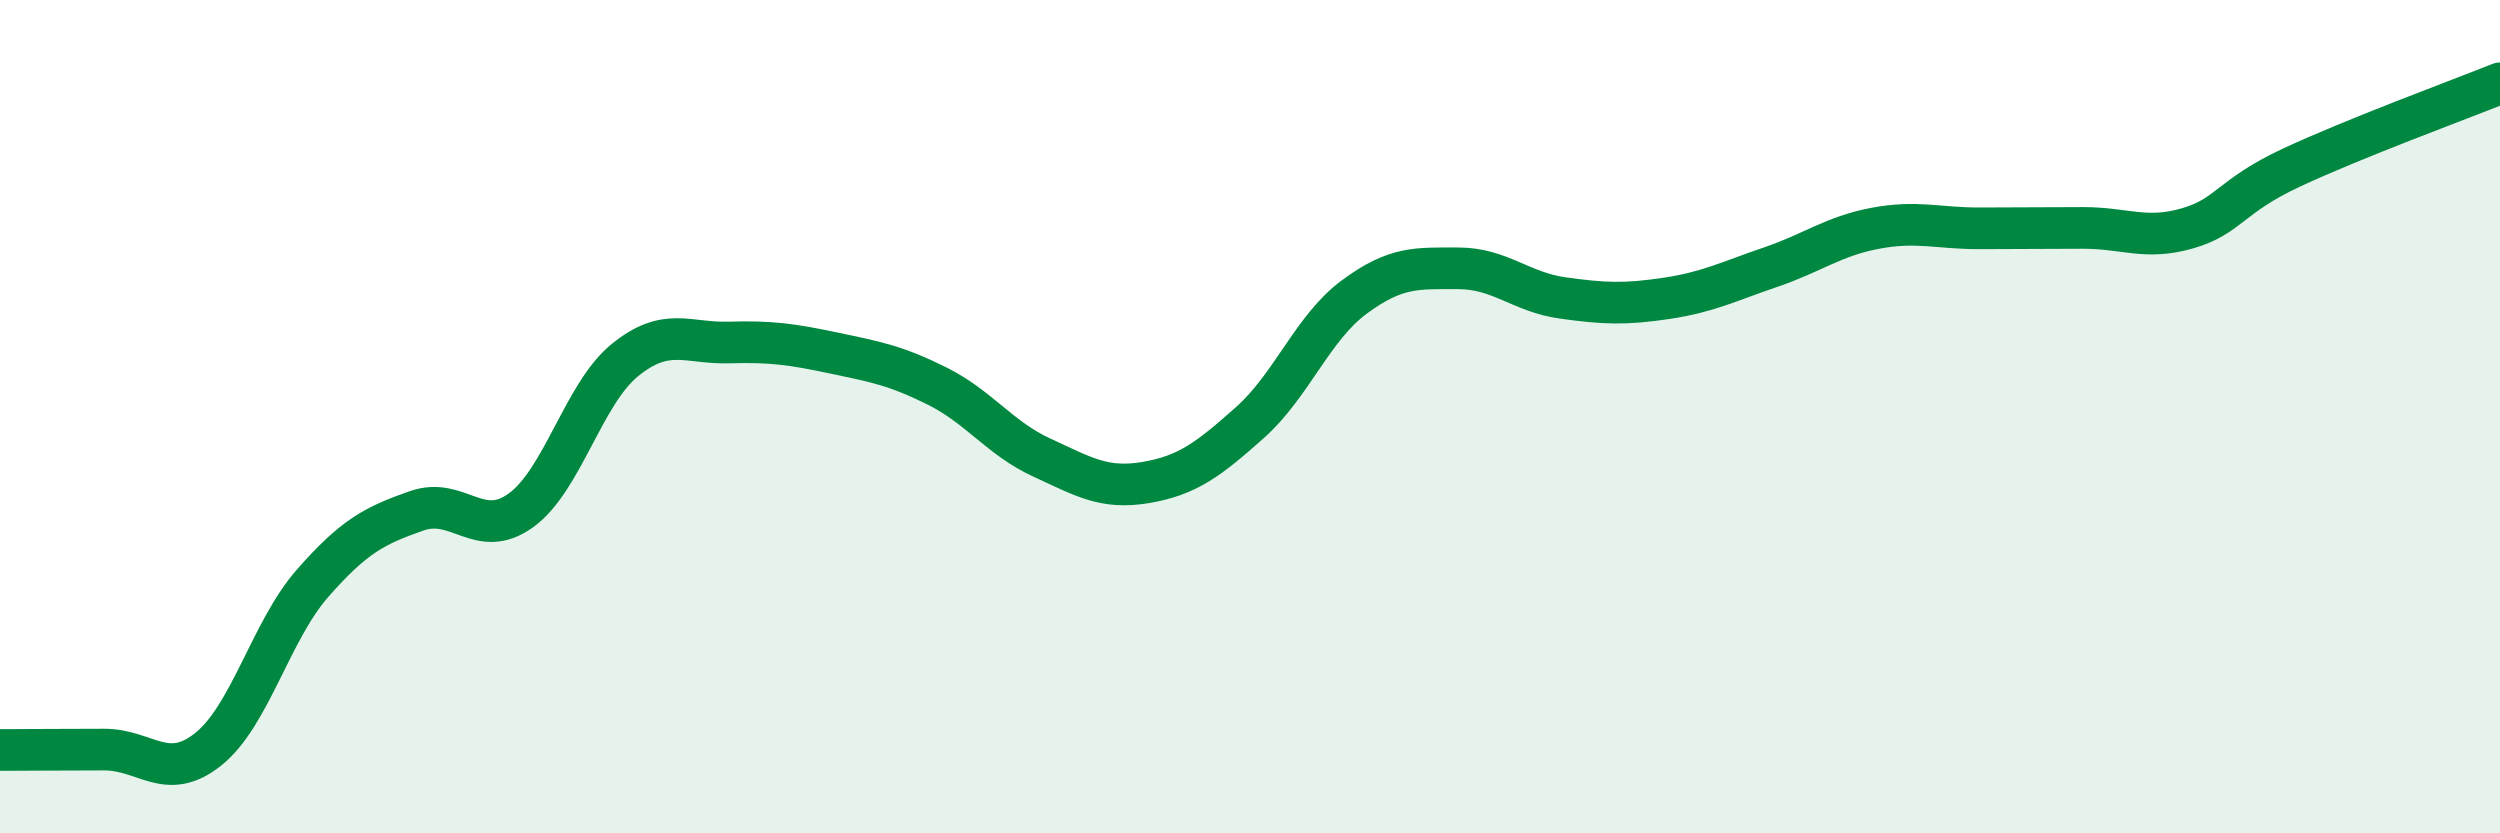 
    <svg width="60" height="20" viewBox="0 0 60 20" xmlns="http://www.w3.org/2000/svg">
      <path
        d="M 0,18 C 0.5,18 1.5,17.99 2.5,17.99 C 3.5,17.99 4,18.78 5,17.98 C 6,17.18 6.5,15.14 7.5,14 C 8.5,12.86 9,12.61 10,12.26 C 11,11.91 11.5,12.97 12.5,12.25 C 13.5,11.53 14,9.45 15,8.64 C 16,7.83 16.5,8.25 17.5,8.22 C 18.5,8.19 19,8.26 20,8.47 C 21,8.68 21.5,8.77 22.5,9.27 C 23.5,9.77 24,10.52 25,10.98 C 26,11.44 26.5,11.75 27.5,11.58 C 28.5,11.41 29,11.03 30,10.14 C 31,9.25 31.5,7.87 32.5,7.13 C 33.5,6.39 34,6.44 35,6.44 C 36,6.44 36.5,7.01 37.5,7.15 C 38.5,7.29 39,7.31 40,7.16 C 41,7.01 41.5,6.75 42.5,6.41 C 43.5,6.07 44,5.67 45,5.48 C 46,5.29 46.5,5.48 47.5,5.48 C 48.5,5.48 49,5.47 50,5.47 C 51,5.47 51.5,5.77 52.5,5.48 C 53.5,5.19 53.5,4.72 55,4.02 C 56.5,3.32 59,2.4 60,2L60 20L0 20Z"
        fill="#008740"
        opacity="0.1"
        stroke-linecap="round"
        stroke-linejoin="round"
      />
      <path
        d="M 0,18 C 0.5,18 1.5,17.99 2.5,17.99 C 3.5,17.99 4,18.78 5,17.98 C 6,17.18 6.5,15.14 7.5,14 C 8.5,12.86 9,12.61 10,12.26 C 11,11.91 11.5,12.97 12.5,12.25 C 13.5,11.53 14,9.45 15,8.64 C 16,7.83 16.5,8.25 17.5,8.22 C 18.5,8.19 19,8.26 20,8.47 C 21,8.68 21.5,8.77 22.5,9.27 C 23.5,9.77 24,10.52 25,10.98 C 26,11.44 26.5,11.75 27.5,11.58 C 28.5,11.41 29,11.03 30,10.14 C 31,9.25 31.5,7.87 32.5,7.13 C 33.5,6.39 34,6.44 35,6.44 C 36,6.44 36.5,7.01 37.5,7.15 C 38.5,7.29 39,7.31 40,7.16 C 41,7.01 41.5,6.75 42.5,6.41 C 43.5,6.07 44,5.67 45,5.48 C 46,5.29 46.5,5.48 47.5,5.48 C 48.5,5.48 49,5.47 50,5.47 C 51,5.47 51.5,5.77 52.5,5.48 C 53.5,5.19 53.5,4.72 55,4.02 C 56.5,3.32 59,2.4 60,2"
        stroke="#008740"
        stroke-width="1"
        fill="none"
        stroke-linecap="round"
        stroke-linejoin="round"
      />
    </svg>
  